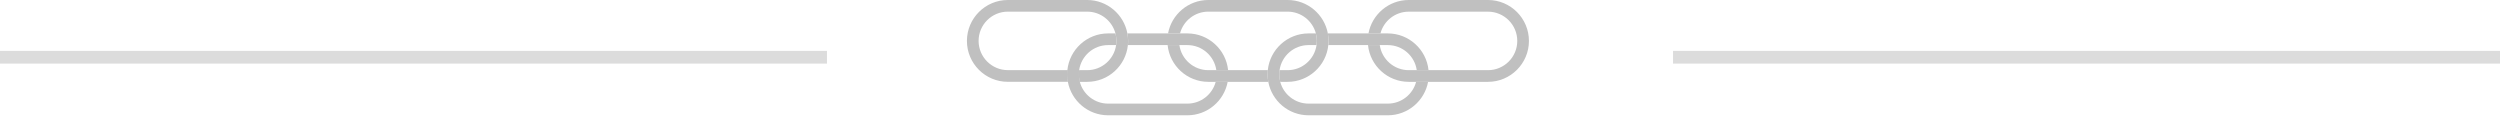 <svg width="393" height="19" viewBox="0 0 393 19" fill="none" xmlns="http://www.w3.org/2000/svg">
<line y1="9" x2="130" y2="9" stroke="#DCDCDC" stroke-width="2"/>
<line x1="263" y1="9" x2="393" y2="9" stroke="#DCDCDC" stroke-width="2"/>
<path d="M169.588 11.69C169.588 11.465 169.604 11.245 169.635 11.03H167.785C167.764 11.245 167.753 11.465 167.753 11.69C167.753 12.094 167.79 12.487 167.863 12.865H169.745C169.646 12.487 169.593 12.094 169.593 11.69H169.588Z" fill="#C0C0C0"/>
<path d="M177.336 6.432C177.336 6.653 177.326 6.873 177.305 7.088C176.975 10.328 174.233 12.865 170.904 12.865H169.745C169.646 12.487 169.593 12.094 169.593 11.691C169.593 11.287 169.609 11.245 169.641 11.03H170.904C173.216 11.03 175.135 9.316 175.454 7.088C175.486 6.873 175.502 6.653 175.502 6.432C175.502 6.023 175.449 5.63 175.349 5.253C174.83 3.287 173.032 1.83 170.904 1.83H158.432C155.895 1.83 153.835 3.895 153.835 6.427C153.835 8.959 155.9 11.025 158.432 11.025H167.785C167.764 11.24 167.753 11.46 167.753 11.685C167.753 12.089 167.79 12.482 167.863 12.86H158.432C154.889 12.87 152 9.981 152 6.432C152 2.883 154.889 0 158.432 0H170.899C174.044 0 176.671 2.27 177.226 5.258C177.294 5.641 177.336 6.034 177.336 6.438V6.432Z" fill="#C0C0C0"/>
<path d="M186.657 16.288H174.191C172.063 16.288 170.264 14.831 169.745 12.865C169.646 12.487 169.593 12.094 169.593 11.69C169.593 11.287 169.609 11.245 169.641 11.03C169.96 8.802 171.879 7.088 174.191 7.088H175.454C175.486 6.873 175.502 6.653 175.502 6.432C175.502 6.023 175.449 5.63 175.35 5.253H174.191C170.867 5.253 168.12 7.79 167.79 11.03C167.769 11.245 167.759 11.465 167.759 11.69C167.759 12.094 167.795 12.487 167.869 12.865C168.424 15.853 171.051 18.123 174.196 18.123H186.663C189.808 18.123 192.434 15.853 192.99 12.865H191.108C190.589 14.831 188.791 16.288 186.663 16.288H186.657ZM177.305 7.088H186.657C188.969 7.088 190.888 8.802 191.208 11.03H193.058C192.728 7.79 189.981 5.253 186.657 5.253H177.232C177.3 5.636 177.342 6.029 177.342 6.432C177.342 6.836 177.331 6.873 177.31 7.088H177.305Z" fill="#C0C0C0"/>
<path d="M218.164 16.288H205.698C203.569 16.288 201.771 14.831 201.252 12.865C201.152 12.487 201.1 12.094 201.1 11.69C201.1 11.287 201.116 11.245 201.147 11.03C201.467 8.802 203.386 7.088 205.698 7.088H206.961C206.992 6.873 207.008 6.653 207.008 6.432C207.008 6.023 206.956 5.63 206.856 5.253H205.698C202.374 5.253 199.627 7.79 199.297 11.03C199.276 11.245 199.265 11.465 199.265 11.69C199.265 12.094 199.302 12.487 199.375 12.865C199.931 15.853 202.557 18.123 205.703 18.123H218.169C221.315 18.123 223.941 15.853 224.497 12.865H222.615C222.096 14.831 220.298 16.288 218.169 16.288H218.164ZM208.812 7.088H218.164C220.476 7.088 222.395 8.802 222.714 11.03H224.565C224.235 7.79 221.488 5.253 218.164 5.253H208.738C208.806 5.636 208.848 6.029 208.848 6.432C208.848 6.836 208.838 6.873 208.817 7.088H208.812Z" fill="#C0C0C0"/>
<path d="M208.843 6.432C208.843 6.653 208.833 6.873 208.812 7.088C208.481 10.328 205.734 12.865 202.411 12.865H201.252C201.153 12.487 201.1 12.094 201.1 11.691C201.1 11.287 201.116 11.245 201.147 11.03H202.411C204.723 11.03 206.641 9.316 206.961 7.088C206.993 6.873 207.008 6.653 207.008 6.432C207.008 6.023 206.956 5.63 206.856 5.253C206.337 3.287 204.539 1.83 202.411 1.83H189.944C187.816 1.83 186.018 3.282 185.499 5.253H183.617C184.173 2.27 186.799 0 189.944 0H202.411C205.556 0 208.183 2.27 208.738 5.258C208.806 5.641 208.848 6.034 208.848 6.438L208.843 6.432Z" fill="#C0C0C0"/>
<path d="M199.265 11.69C199.265 12.094 199.302 12.487 199.375 12.865H189.95C186.621 12.865 183.879 10.327 183.549 7.088H185.399C185.719 9.316 187.638 11.03 189.95 11.03H199.302C199.281 11.245 199.27 11.465 199.27 11.69H199.265Z" fill="#C0C0C0"/>
<path d="M240.349 6.432C240.349 9.981 237.461 12.865 233.917 12.865H221.451C218.127 12.865 215.38 10.328 215.05 7.088H216.9C217.22 9.316 219.139 11.03 221.451 11.03H233.917C236.454 11.03 238.515 8.97 238.515 6.432C238.515 3.895 236.449 1.835 233.917 1.835H221.451C219.322 1.835 217.524 3.287 217.005 5.258H215.123C215.679 2.27 218.305 0 221.451 0H233.917C237.466 0 240.349 2.889 240.349 6.432Z" fill="#C0C0C0"/>
</svg>
